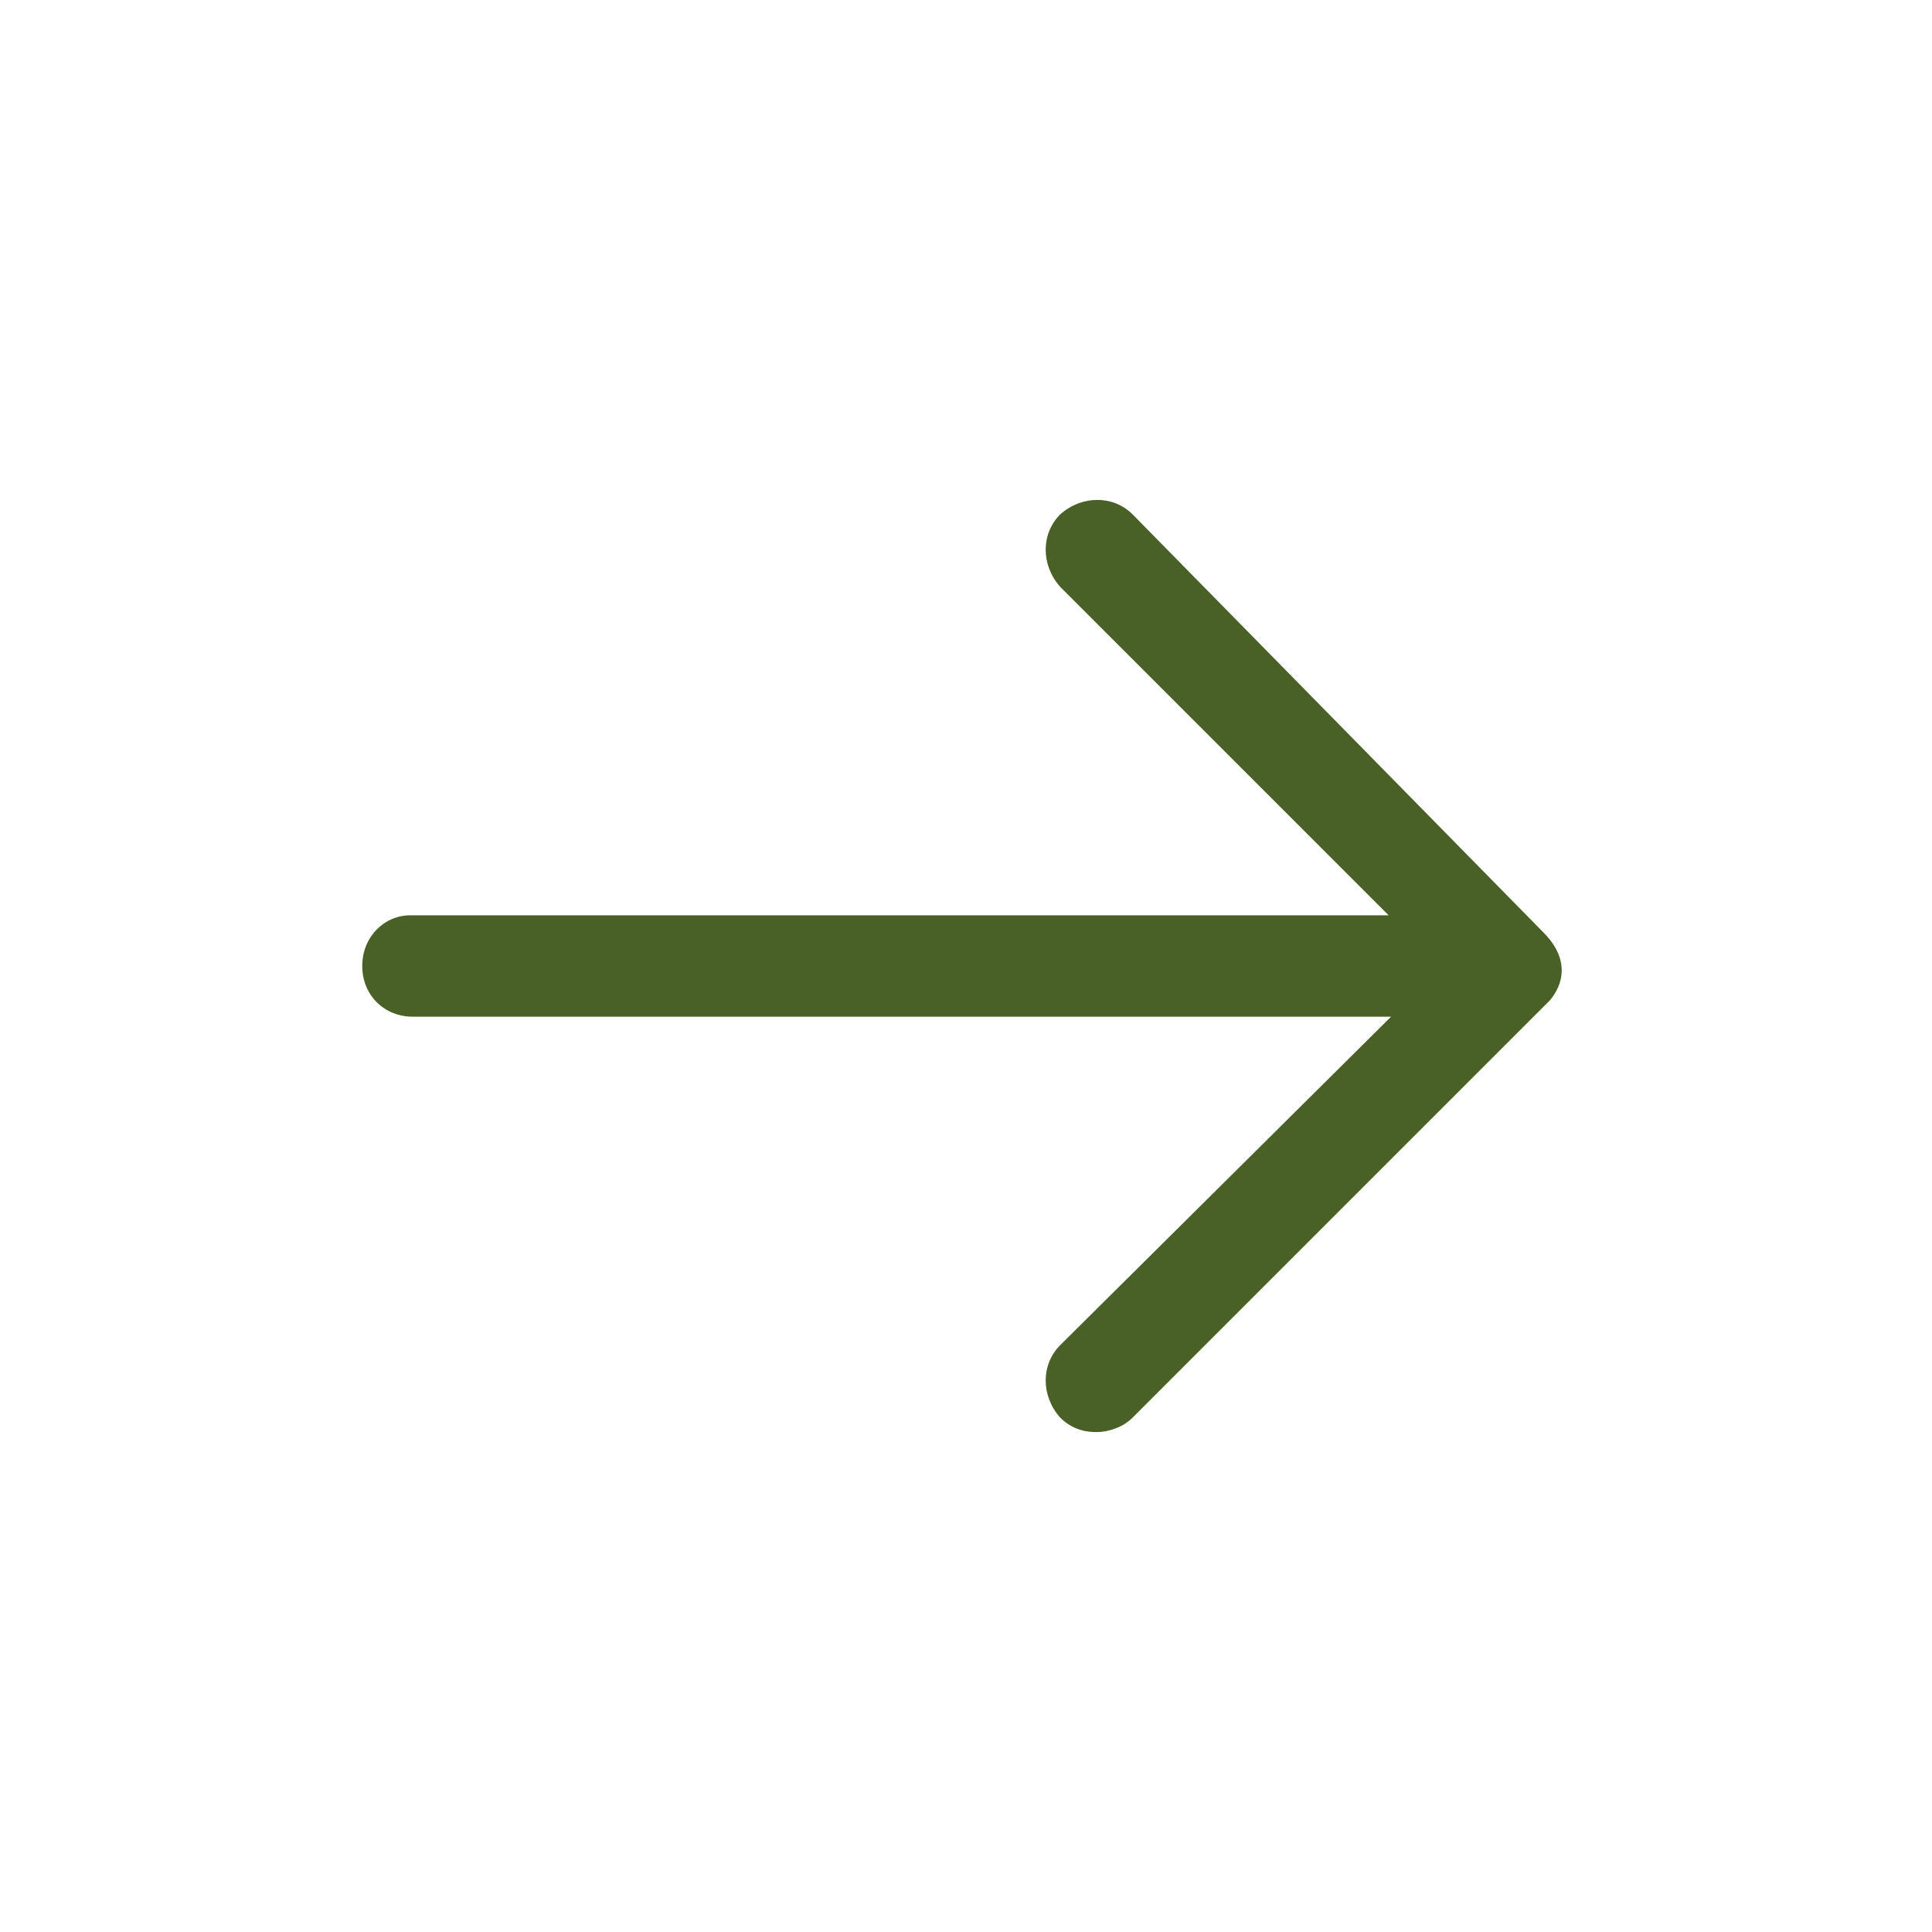<?xml version="1.0" encoding="UTF-8"?> <svg xmlns="http://www.w3.org/2000/svg" width="800" height="800" viewBox="0 0 800 800" fill="none"> <path d="M639 386L469 213C461 205 448 205 439 213C431 221 431 234 439 243L575 379H170C159 379 150 388 150 400C150 412 159 421 171 421H576L439 557C431 565 431 578 439 587C443 591 448 593 454 593C459 593 465 591 469 587L641 415C641 415 655 402 639 386Z" fill="#496127"></path> </svg> 